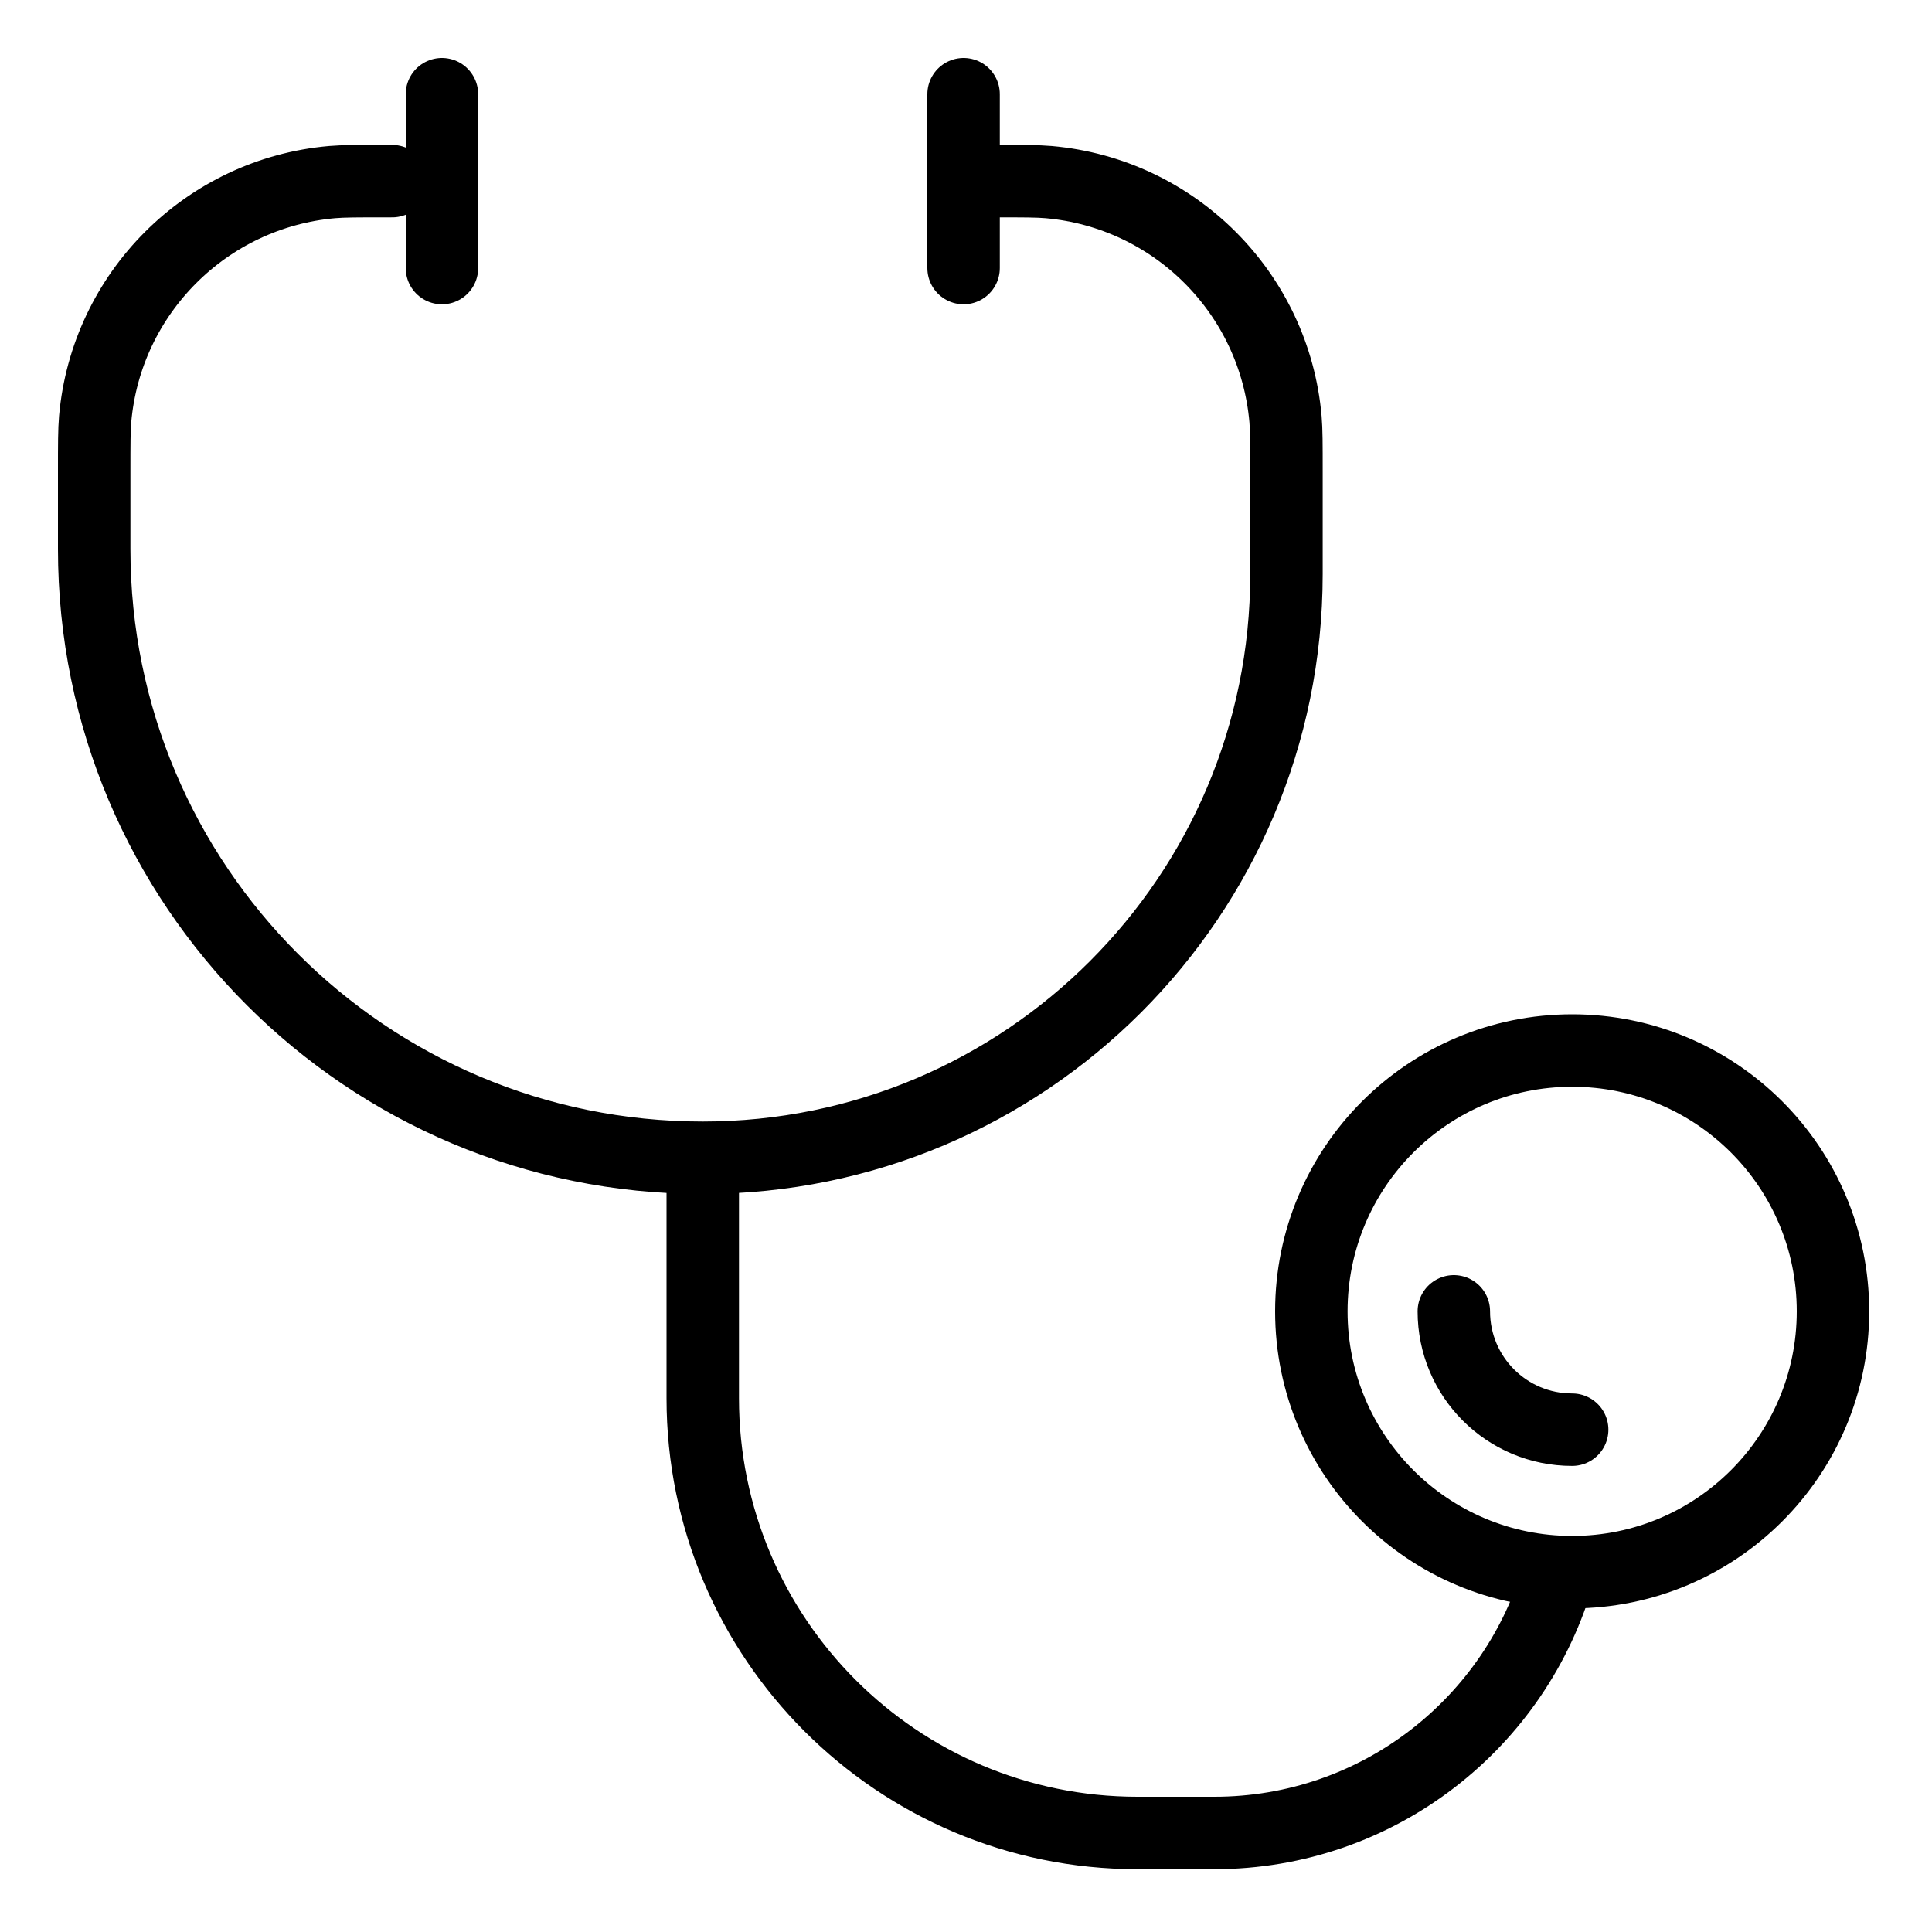 <?xml version="1.0" encoding="UTF-8"?>
<!-- Generator: Adobe Illustrator 25.3.0, SVG Export Plug-In . SVG Version: 6.00 Build 0)  -->
<svg xmlns:sketch="http://www.bohemiancoding.com/sketch/ns" xmlns="http://www.w3.org/2000/svg" xmlns:xlink="http://www.w3.org/1999/xlink" version="1.1" id="Calque_1" x="0px" y="0px" viewBox="0 0 800 800" style="enable-background:new 0 0 800 800;" xml:space="preserve">
<style type="text/css">
	.st0{fill:none;stroke:#000000;stroke-width:30;stroke-miterlimit:133.333;enable-background:new    ;}
	.st1{fill:none;stroke:#000000;stroke-width:30;stroke-linecap:round;stroke-miterlimit:133.333;}
	.st2{fill:none;stroke:#000000;stroke-width:30;stroke-miterlimit:133.333;}
</style>
<desc>Created with Sketch.</desc>
<path class="st0" d="M291,479.5V579c0,99.4,80.6,180,180,180h31.8c67.9,0,125.2-45.7,142.7-108"></path>
<path class="st1" d="M162.4,75h-3.3c-11.3,0-16.9,0-21.6,0.4C85.4,80,44,121.4,39.4,173.5c-0.4,4.7-0.4,10.4-0.4,21.6v32.3  c0,139.2,112.8,252,252,252c133.5,0,241.7-108.2,241.7-241.7v-42.6c0-11.3,0-16.9-0.4-21.6c-4.6-52.1-45.9-93.5-98.1-98.1  c-4.7-0.4-10.4-0.4-21.6-0.4h-3.3"></path>
<circle class="st2" cx="651" cy="543" r="108"></circle>
<path class="st1" d="M399,39v72"></path>
<path class="st1" d="M183,39v72"></path>
<path class="st1" d="M651,592c-27.1,0-49-21.9-49-49"></path>
</svg>
